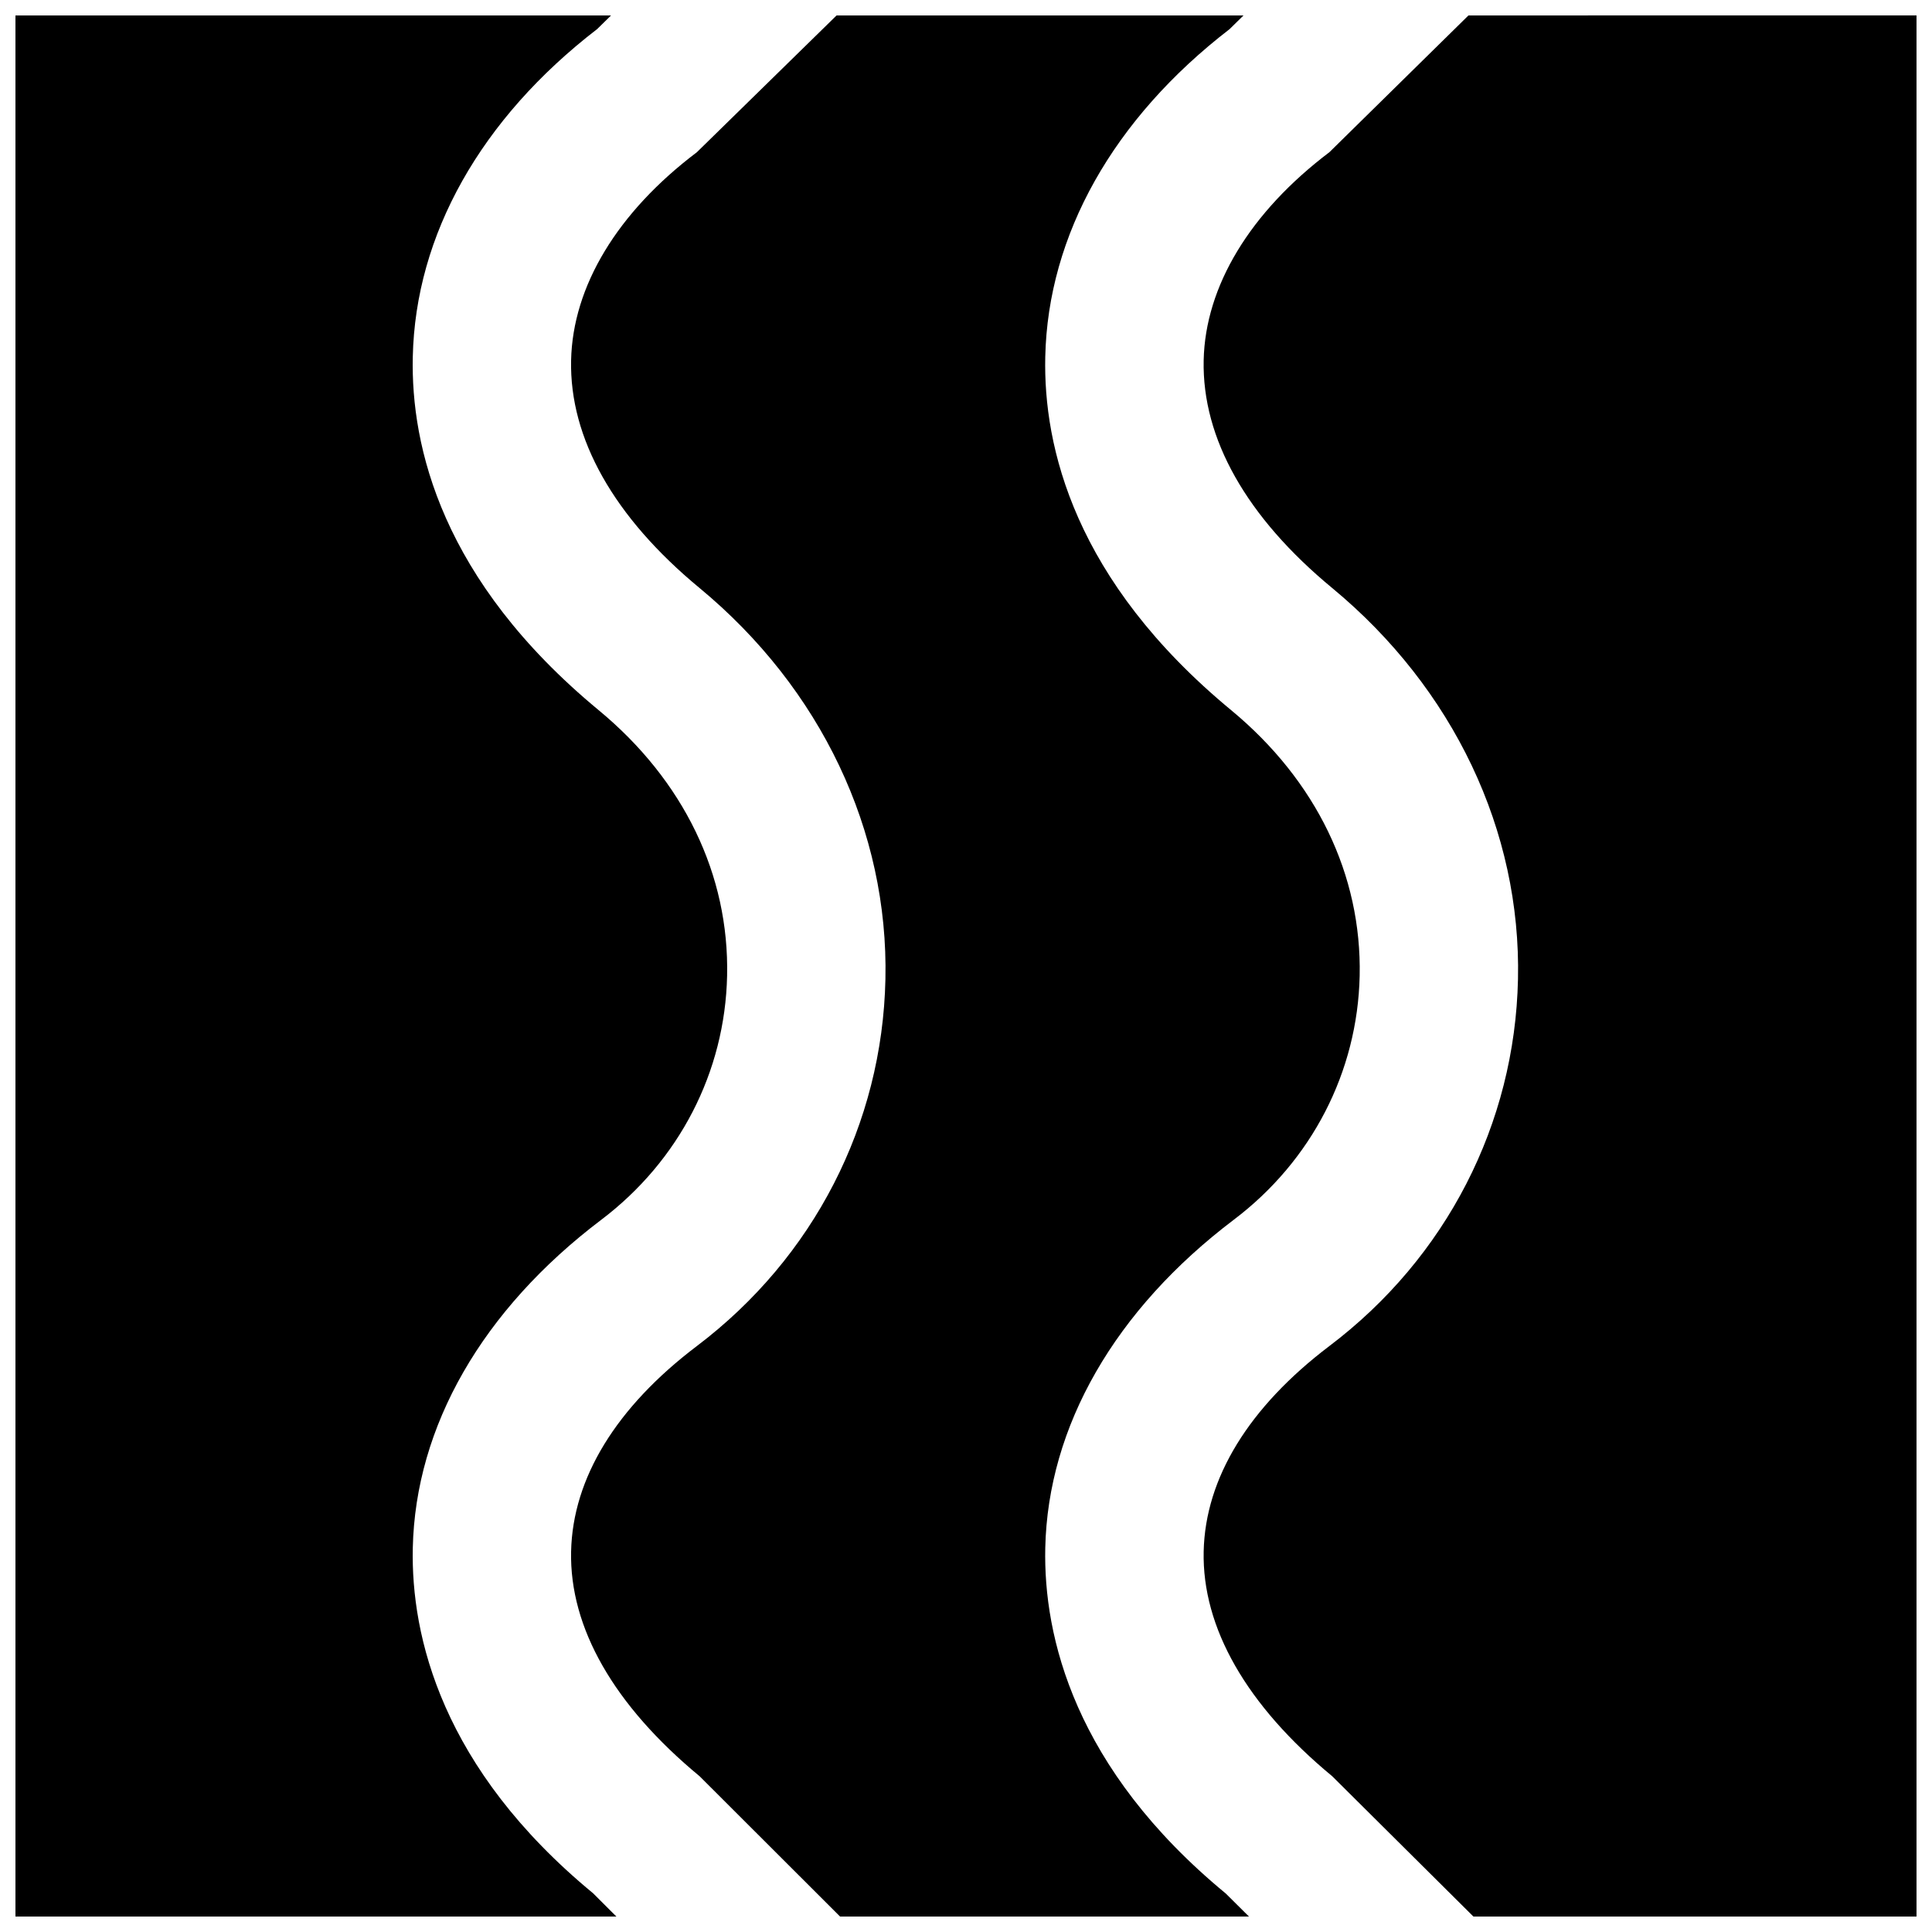 <?xml version="1.0" encoding="UTF-8"?>
<!-- Uploaded to: SVG Repo, www.svgrepo.com, Generator: SVG Repo Mixer Tools -->
<svg width="800px" height="800px" version="1.1" viewBox="144 144 512 512" xmlns="http://www.w3.org/2000/svg">
 <defs>
  <clipPath id="c">
   <path d="m295 148.09h210v503.81h-210z"/>
  </clipPath>
  <clipPath id="b">
   <path d="m462 148.09h189.9v503.81h-189.9z"/>
  </clipPath>
  <clipPath id="a">
   <path d="m148.09 148.09h188.91v503.81h-188.91z"/>
  </clipPath>
 </defs>
 <g>
  <g clip-path="url(#c)">
   <path d="m469.86 151.71 3.672-3.609h-107.84l-37.008 36.234c-21.078 15.93-32.918 35.539-33.336 55.164-0.441 20.68 11.336 41.566 34.07 60.355 32.137 26.594 50.086 64.383 49.227 103.66-0.82 38.352-19.02 73.789-49.961 97.195-21.371 16.184-32.918 35.012-33.336 54.453-0.441 20.195 11.355 40.785 34.07 59.574l37.219 37.176h108.36l-6.148-6.106c-40.199-33.148-48.344-68.203-47.844-91.57 0.695-32.242 18.453-63.145 49.984-87.012 20.637-15.617 32.77-39.148 33.336-64.613 0.566-26.766-11.527-51.766-34.051-70.406-41.648-34.426-49.793-69.902-49.27-93.605 0.695-32.328 18.035-63.145 48.852-86.887" fill-rule="evenodd"/>
  </g>
  <g clip-path="url(#b)">
   <path d="m533.16 148.09-36.84 36.23c-21.074 15.957-32.914 35.543-33.336 55.168-0.441 20.699 11.336 41.566 34.07 60.352 32.141 26.598 50.086 64.383 49.227 103.66-0.816 38.375-19.02 73.789-49.961 97.195-21.371 16.203-32.914 35.012-33.336 54.453-0.441 20.191 11.359 40.785 34.07 59.574l37.41 37.176h117.43v-503.81z" fill-rule="evenodd"/>
  </g>
  <g clip-path="url(#a)">
   <path d="m301.19 645.75c-40.156-33.105-48.301-68.164-47.797-91.504 0.691-32.266 18.453-63.168 49.98-87.016 20.637-15.637 32.77-39.168 33.316-64.633 0.586-26.766-11.504-51.766-34.051-70.406-41.625-34.43-49.773-69.906-49.246-93.605 0.691-32.348 18.031-63.145 48.867-86.887l3.676-3.609h-157.84v503.81h159.25z" fill-rule="evenodd"/>
  </g>
 </g>
</svg>